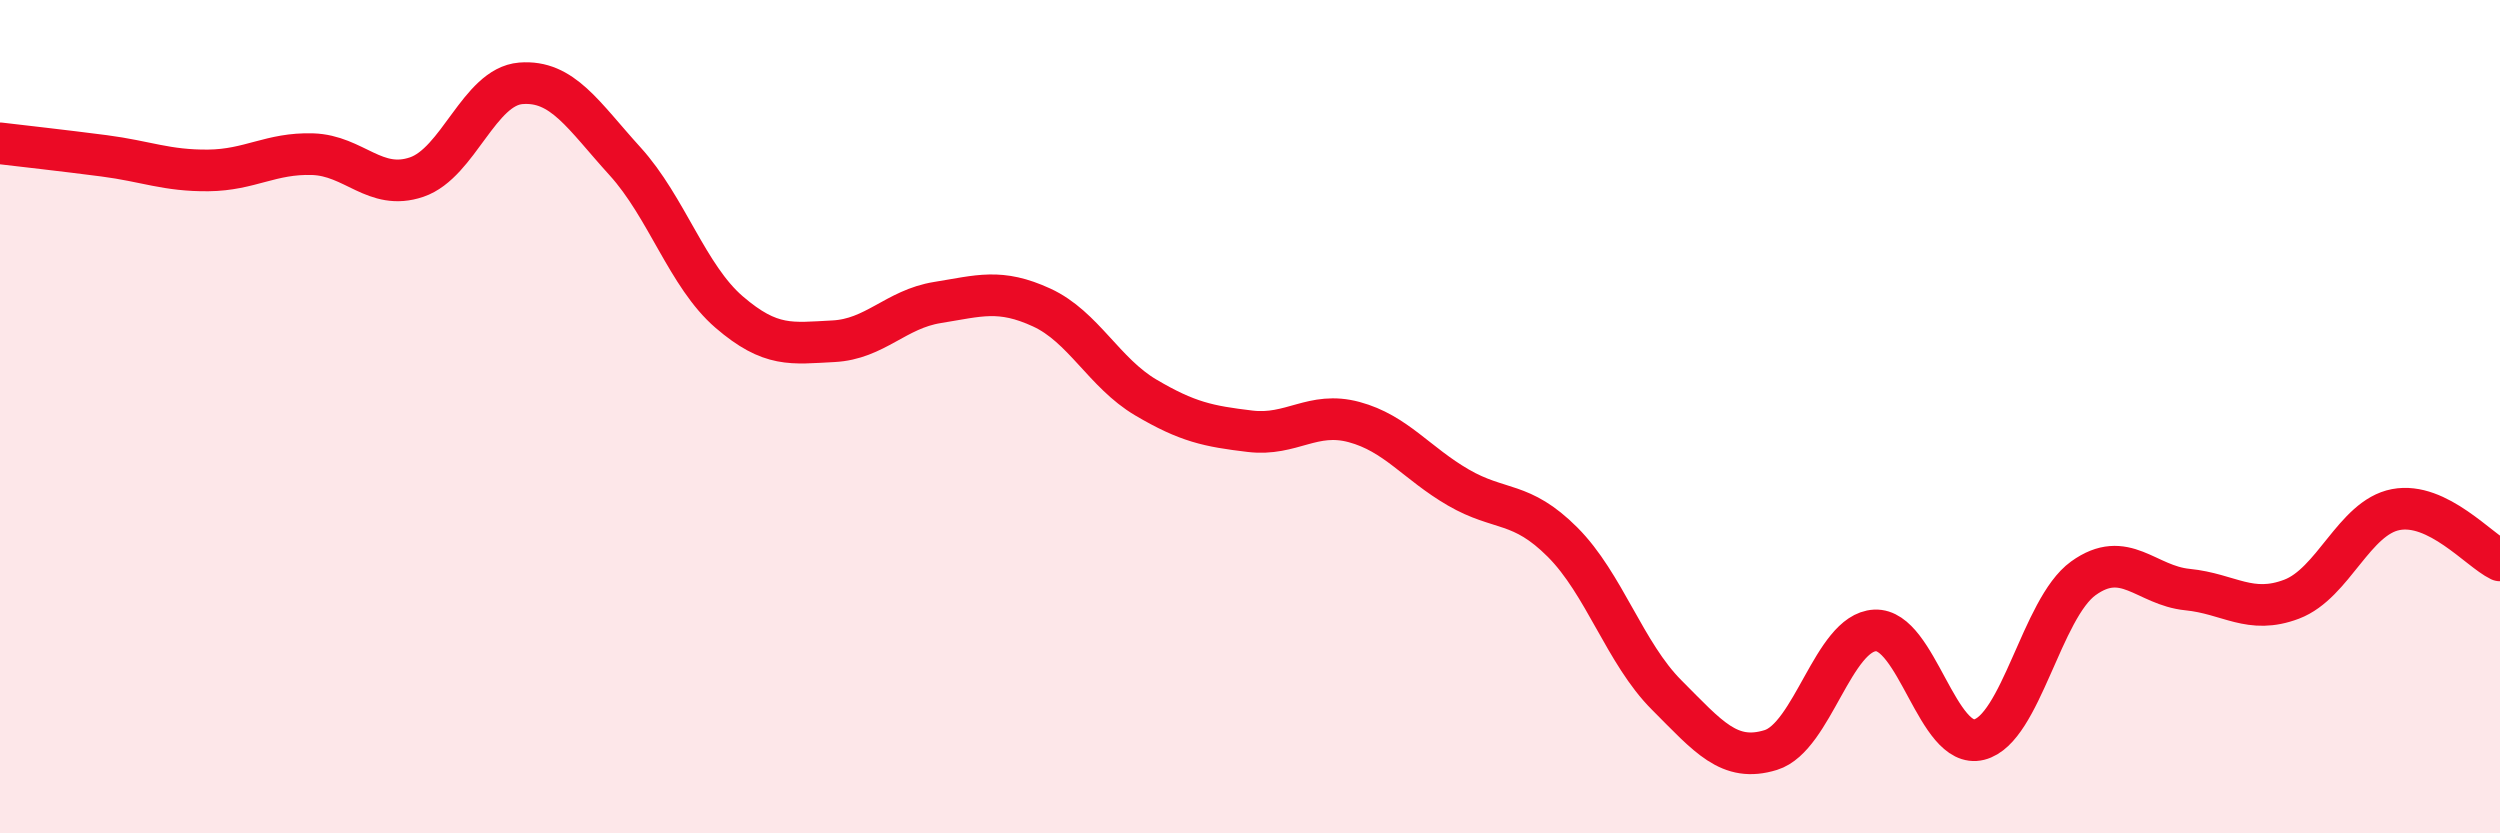 
    <svg width="60" height="20" viewBox="0 0 60 20" xmlns="http://www.w3.org/2000/svg">
      <path
        d="M 0,3.44 C 0.5,3.5 1.5,3.61 2.5,3.74 C 3.5,3.87 4,4.1 5,4.09 C 6,4.08 6.5,3.67 7.5,3.7 C 8.5,3.73 9,4.59 10,4.25 C 11,3.91 11.5,2.08 12.5,2 C 13.5,1.92 14,2.77 15,3.87 C 16,4.97 16.5,6.63 17.5,7.49 C 18.5,8.35 19,8.24 20,8.19 C 21,8.14 21.5,7.42 22.5,7.26 C 23.5,7.1 24,6.92 25,7.38 C 26,7.84 26.5,8.95 27.5,9.54 C 28.5,10.13 29,10.23 30,10.35 C 31,10.47 31.5,9.86 32.5,10.13 C 33.5,10.4 34,11.12 35,11.7 C 36,12.28 36.5,12.01 37.5,13.01 C 38.5,14.01 39,15.68 40,16.68 C 41,17.68 41.5,18.31 42.5,18 C 43.5,17.69 44,15.18 45,15.13 C 46,15.08 46.5,18 47.5,17.75 C 48.5,17.5 49,14.6 50,13.88 C 51,13.16 51.5,14.05 52.5,14.15 C 53.5,14.25 54,14.76 55,14.38 C 56,14 56.5,12.42 57.5,12.23 C 58.5,12.04 59.5,13.21 60,13.45L60 20L0 20Z"
        fill="#EB0A25"
        opacity="0.1"
        stroke-linecap="round"
        stroke-linejoin="round"
      />
      <path
        d="M 0,3.44 C 0.5,3.5 1.5,3.61 2.5,3.74 C 3.5,3.87 4,4.1 5,4.09 C 6,4.08 6.5,3.67 7.5,3.7 C 8.5,3.73 9,4.59 10,4.25 C 11,3.91 11.5,2.08 12.5,2 C 13.5,1.92 14,2.77 15,3.87 C 16,4.97 16.5,6.63 17.5,7.49 C 18.5,8.35 19,8.24 20,8.19 C 21,8.14 21.5,7.42 22.5,7.26 C 23.5,7.1 24,6.92 25,7.38 C 26,7.84 26.5,8.95 27.5,9.54 C 28.5,10.13 29,10.23 30,10.35 C 31,10.47 31.5,9.86 32.5,10.13 C 33.5,10.4 34,11.12 35,11.7 C 36,12.28 36.5,12.01 37.5,13.01 C 38.5,14.01 39,15.68 40,16.68 C 41,17.68 41.5,18.31 42.5,18 C 43.5,17.69 44,15.18 45,15.13 C 46,15.08 46.5,18 47.5,17.75 C 48.5,17.5 49,14.6 50,13.88 C 51,13.16 51.5,14.05 52.5,14.15 C 53.5,14.25 54,14.76 55,14.38 C 56,14 56.5,12.42 57.5,12.23 C 58.5,12.04 59.5,13.21 60,13.45"
        stroke="#EB0A25"
        stroke-width="1"
        fill="none"
        stroke-linecap="round"
        stroke-linejoin="round"
      />
    </svg>
  